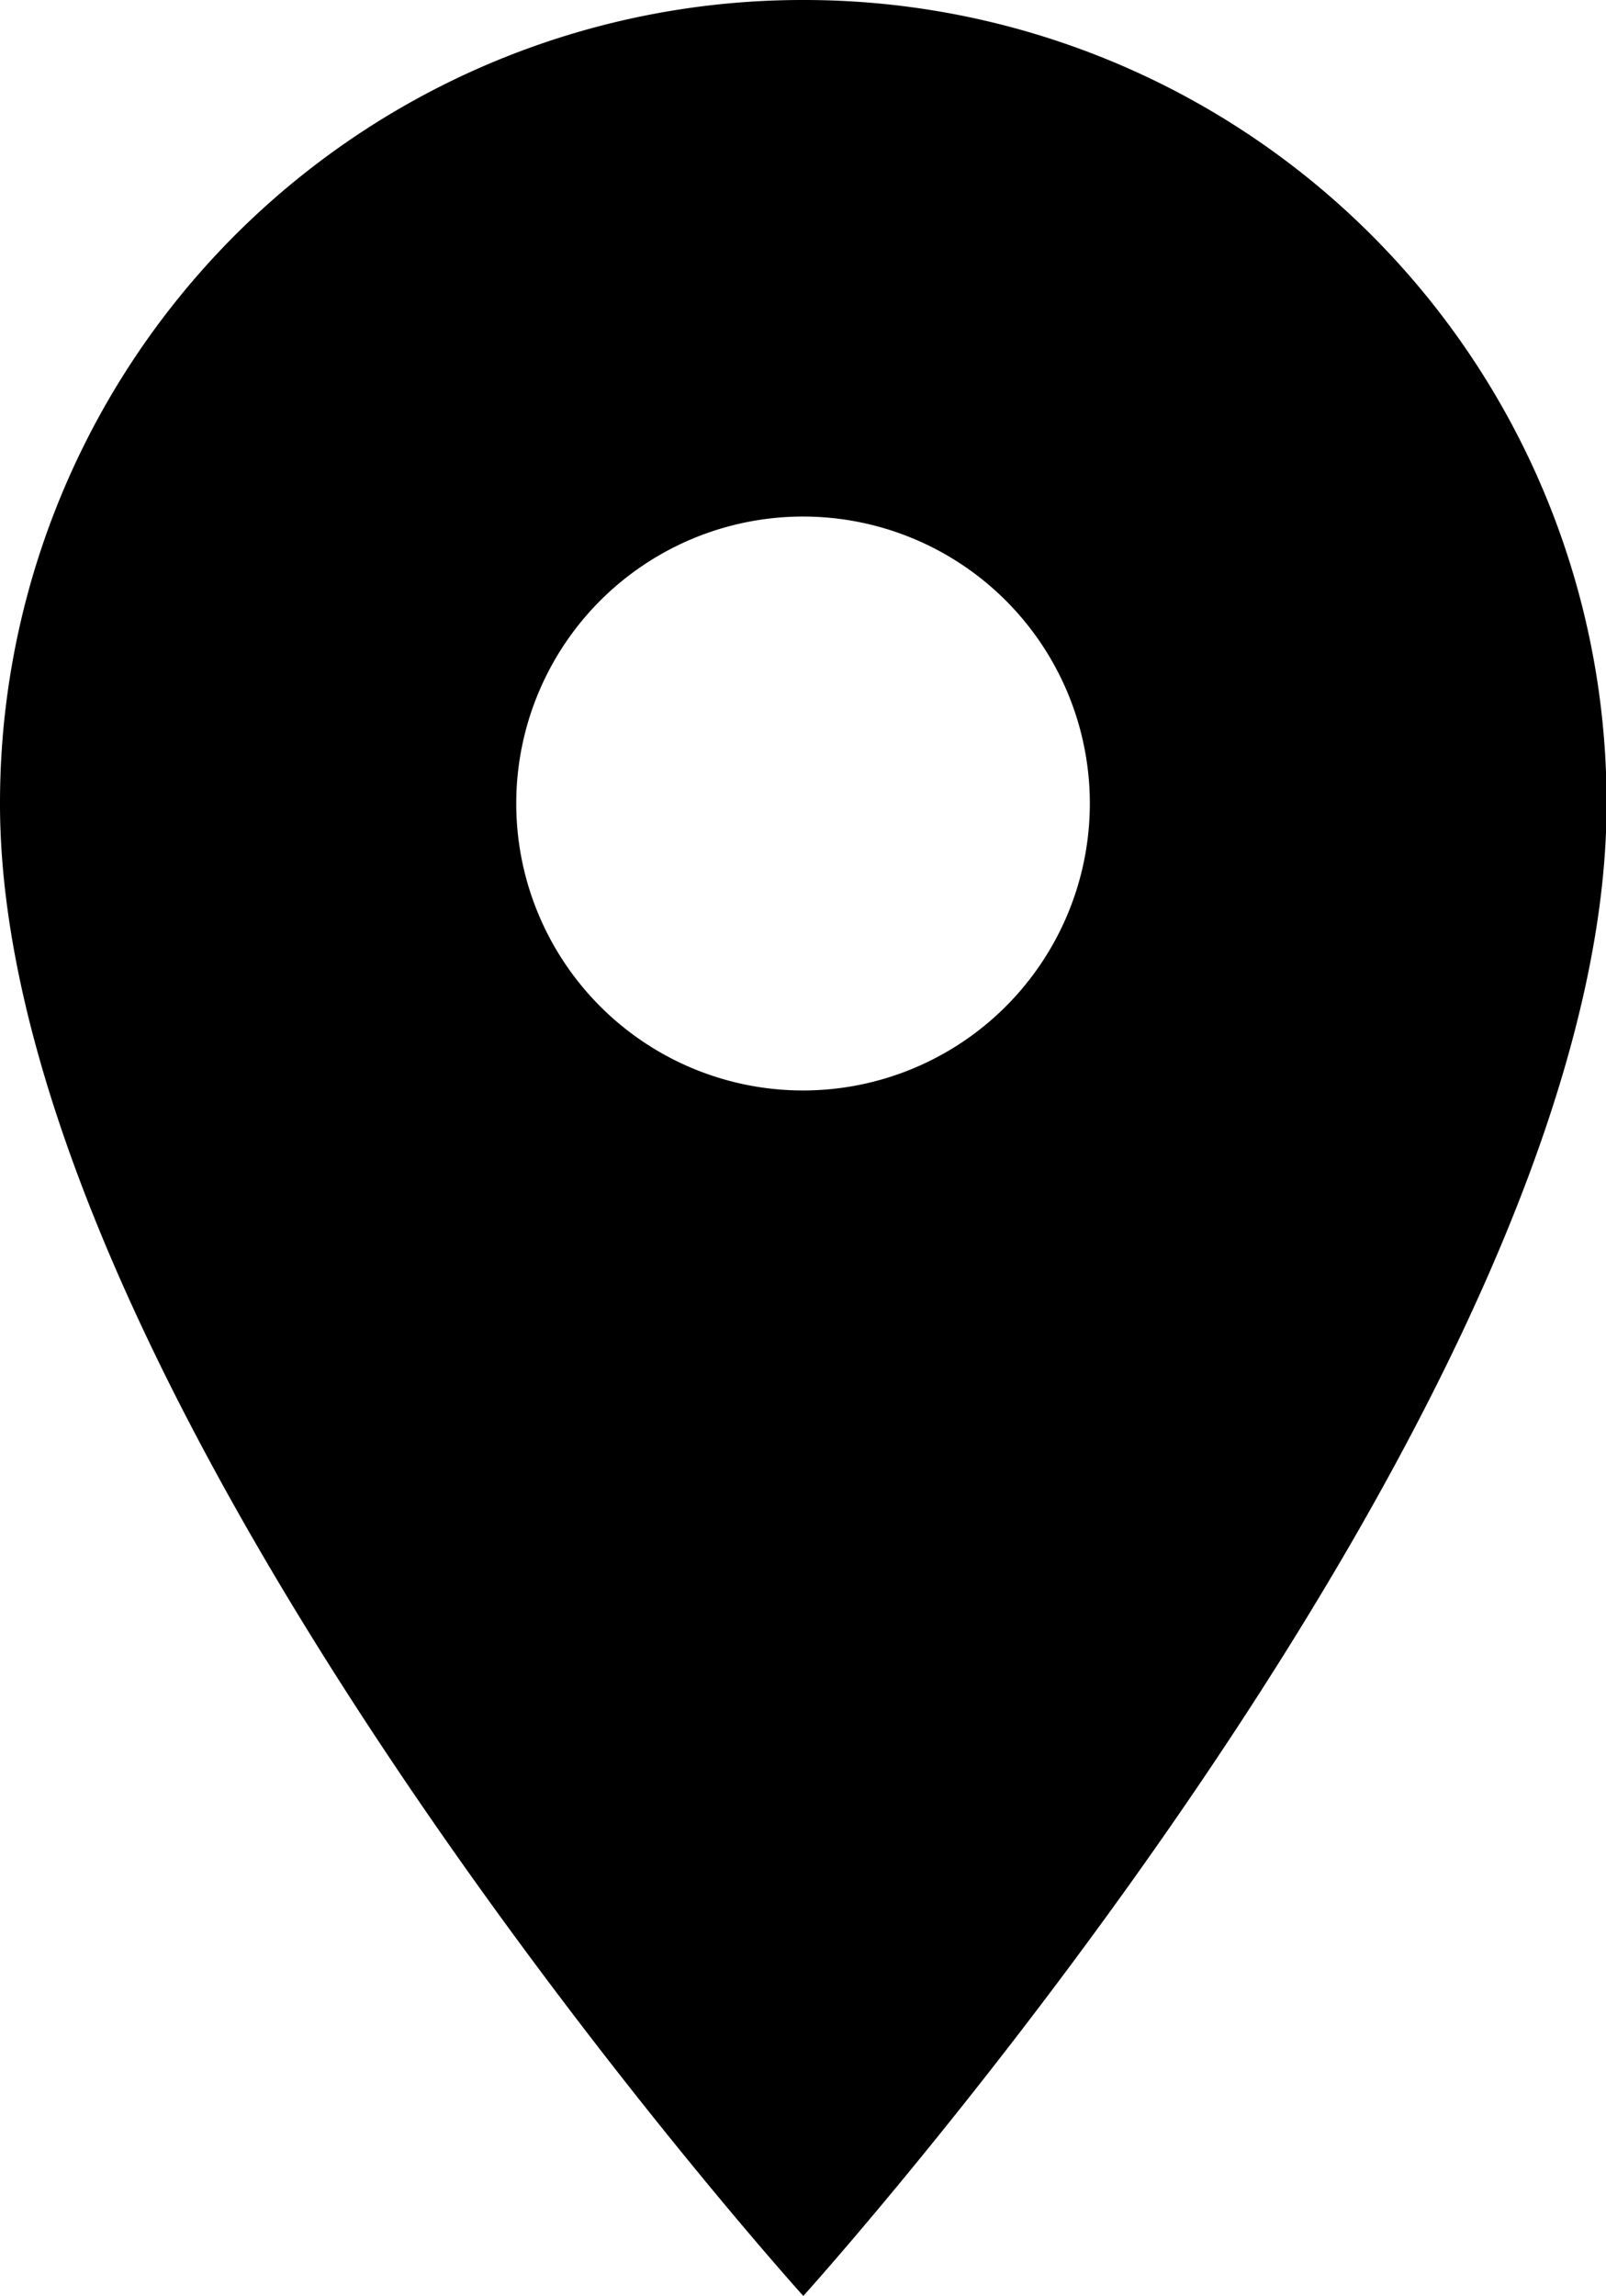 <svg xmlns="http://www.w3.org/2000/svg" width="18.793" height="26.848" viewBox="0 0 18.793 26.848"><path id="Icon_material-location-on" data-name="Icon material-location-on" d="M16.9,3a9.39,9.39,0,0,0-9.4,9.4c0,7.048,9.4,17.451,9.4,17.451s9.4-10.4,9.4-17.451A9.39,9.39,0,0,0,16.9,3Zm0,12.753A3.356,3.356,0,1,1,20.253,12.4,3.357,3.357,0,0,1,16.9,15.753Z" transform="translate(-7.5 -3)"></path></svg>
